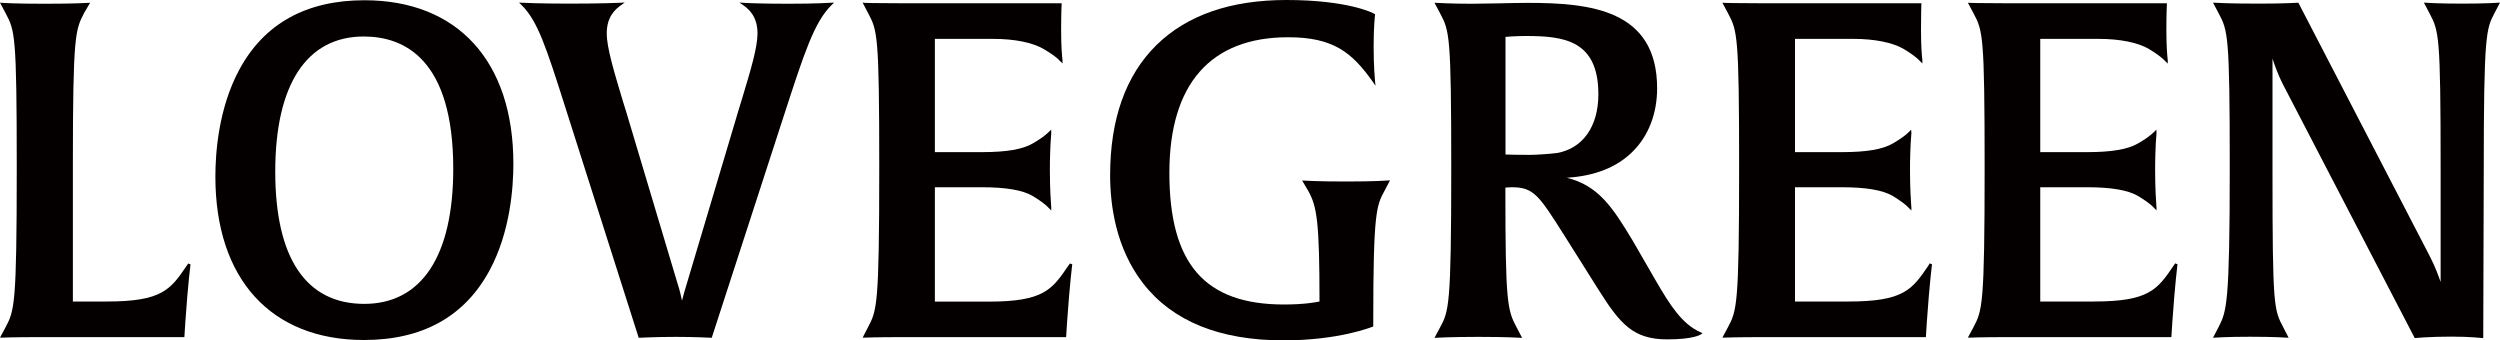 <?xml version="1.0" encoding="utf-8"?>
<!-- Generator: Adobe Illustrator 15.0.0, SVG Export Plug-In . SVG Version: 6.00 Build 0)  -->
<!DOCTYPE svg PUBLIC "-//W3C//DTD SVG 1.1//EN" "http://www.w3.org/Graphics/SVG/1.1/DTD/svg11.dtd">
<svg version="1.1" id="レイヤー_1" xmlns="http://www.w3.org/2000/svg" xmlns:xlink="http://www.w3.org/1999/xlink" x="0px"
	 y="0px" width="20px" height="2.723px" viewBox="0 0 20 2.723" enable-background="new 0 0 20 2.723" xml:space="preserve">
<g>
	<defs>
		<rect id="SVGID_1_" width="20" height="2.723"/>
	</defs>
	<clipPath id="SVGID_2_">
		<use xlink:href="#SVGID_1_"  overflow="visible"/>
	</clipPath>
	<path clip-path="url(#SVGID_2_)" fill="#040000" d="M1.494,2.125c-0.13,0.191-0.196,0.287-0.639,0.287H0.583V1.31
		c0-1.035,0.02-1.072,0.091-1.208l0.047-0.08l-0.02,0.001c-0.001,0-0.099,0.007-0.342,0.007c-0.242,0-0.34-0.007-0.341-0.007
		L0,0.021l0.045,0.085c0.074,0.14,0.089,0.169,0.089,1.237c0,1.105-0.019,1.141-0.09,1.276L0,2.701l0.018,0
		c0.001,0,0.088-0.004,0.286-0.004h1.171l0.008-0.125c0.022-0.316,0.041-0.456,0.041-0.457L1.506,2.108L1.494,2.125z"/>
	<path clip-path="url(#SVGID_2_)" fill="#040000" d="M2.915,0.002c-0.466,0-0.804,0.188-1.002,0.558
		c-0.166,0.309-0.19,0.667-0.19,0.853c0,0.818,0.444,1.307,1.189,1.307c0.468,0,0.806-0.188,1.005-0.558
		C4.083,1.854,4.107,1.496,4.107,1.31C4.107,0.491,3.662,0.002,2.915,0.002 M3.626,1.35c0,0.697-0.253,1.081-0.712,1.081
		c-0.466,0-0.712-0.366-0.712-1.058c0-0.697,0.251-1.081,0.708-1.081C3.237,0.292,3.626,0.476,3.626,1.35"/>
	<path clip-path="url(#SVGID_2_)" fill="#040000" d="M6.304,0.03c-0.228,0-0.352-0.007-0.353-0.007L5.915,0.02l0.03,0.021
		c0.049,0.034,0.115,0.094,0.115,0.226c0,0.112-0.053,0.289-0.121,0.514C5.928,0.815,5.918,0.85,5.907,0.886L5.494,2.271
		C5.479,2.321,5.464,2.37,5.456,2.405C5.449,2.371,5.438,2.321,5.42,2.267L5.007,0.886L4.983,0.809
		C4.912,0.571,4.854,0.383,4.854,0.267c0-0.132,0.066-0.192,0.115-0.226l0.029-0.021L4.963,0.022c-0.001,0-0.141,0.007-0.409,0.007
		c-0.243,0-0.374-0.007-0.375-0.007L4.152,0.021l0.02,0.019c0.13,0.127,0.199,0.343,0.35,0.817l0.585,1.837l0.002,0.008l0.008,0
		c0.001,0,0.132-0.007,0.29-0.007s0.277,0.007,0.279,0.007l0.008,0l0.579-1.783C6.434,0.423,6.515,0.174,6.653,0.04l0.02-0.019
		L6.646,0.022C6.645,0.022,6.532,0.03,6.304,0.03"/>
	<path clip-path="url(#SVGID_2_)" fill="#040000" d="M8.547,2.125C8.417,2.316,8.351,2.413,7.909,2.413H7.479V1.498h0.377
		c0.192,0,0.325,0.023,0.404,0.069c0.043,0.026,0.101,0.064,0.13,0.097L8.41,1.684V1.659c0-0.001,0-0.005-0.001-0.012
		c-0.002-0.033-0.01-0.131-0.01-0.286c0-0.077,0.002-0.191,0.011-0.295c0-0.004,0-0.006,0-0.006L8.409,1.037L8.391,1.055
		c-0.027,0.027-0.07,0.059-0.13,0.093c-0.08,0.047-0.212,0.069-0.404,0.069H7.479V0.311h0.466c0.172,0,0.315,0.029,0.404,0.081
		C8.412,0.429,8.458,0.462,8.482,0.49L8.5,0.508V0.483c0-0.001,0-0.005-0.001-0.011c-0.003-0.027-0.01-0.1-0.01-0.231
		c0-0.139,0.004-0.203,0.004-0.204l0-0.011H7.201c-0.198,0-0.281-0.003-0.282-0.003L6.901,0.021l0.044,0.084
		c0.074,0.14,0.089,0.169,0.089,1.237c0,1.105-0.019,1.141-0.09,1.276L6.901,2.701l0.018,0c0.001,0,0.088-0.004,0.286-0.004h1.324
		l0.008-0.125c0.022-0.316,0.041-0.456,0.041-0.458L8.559,2.108L8.547,2.125z"/>
	<path clip-path="url(#SVGID_2_)" fill="#040000" d="M10.768,1.452c-0.228,0-0.33-0.007-0.331-0.007l-0.02-0.001l0.047,0.08
		c0.072,0.125,0.092,0.251,0.092,0.888c-0.027,0.006-0.124,0.024-0.284,0.024c-0.634,0-0.917-0.325-0.917-1.054
		c0-0.709,0.329-1.084,0.95-1.084c0.36,0,0.51,0.12,0.677,0.356l0.022,0.032l-0.004-0.039c0-0.001-0.011-0.113-0.011-0.274
		c0-0.165,0.011-0.251,0.011-0.252l0.001-0.007l-0.006-0.003C10.987,0.104,10.783,0,10.292,0c-0.447,0-0.796,0.121-1.04,0.36
		C9.006,0.602,8.881,0.952,8.881,1.402c0,0.24,0.046,0.585,0.264,0.865C9.38,2.57,9.758,2.723,10.269,2.723
		c0.444,0,0.708-0.108,0.711-0.109l0.006-0.002V2.583c0-0.891,0.025-0.937,0.092-1.06l0.042-0.08l-0.019,0.001
		C11.101,1.444,11.003,1.452,10.768,1.452"/>
	<path clip-path="url(#SVGID_2_)" fill="#040000" d="M13.245,2.243l-0.183-0.317c-0.164-0.273-0.277-0.442-0.528-0.504
		c0.225-0.014,0.402-0.084,0.528-0.21c0.126-0.125,0.195-0.304,0.195-0.505c0-0.631-0.536-0.684-1.037-0.684
		c-0.068,0-0.156,0.002-0.24,0.004c-0.079,0.001-0.153,0.003-0.207,0.003c-0.162,0-0.277-0.007-0.279-0.007l-0.018-0.001
		l0.045,0.085c0.074,0.14,0.089,0.169,0.089,1.237c0,1.11-0.019,1.146-0.092,1.28l-0.042,0.079l0.018-0.001
		c0.001,0,0.107-0.007,0.334-0.007c0.231,0,0.33,0.007,0.331,0.007l0.018,0.001l-0.042-0.08c-0.077-0.143-0.092-0.2-0.092-1.122
		c0.011-0.001,0.03-0.003,0.053-0.003c0.174,0,0.216,0.066,0.417,0.383l0.274,0.435c0.175,0.278,0.28,0.399,0.552,0.399
		c0.206,0,0.264-0.037,0.266-0.039l0.016-0.01l-0.017-0.008C13.456,2.592,13.362,2.444,13.245,2.243 M12.044,0.295
		c0.023-0.002,0.088-0.007,0.165-0.007c0.305,0,0.578,0.036,0.578,0.466c0,0.257-0.124,0.433-0.33,0.47
		c-0.063,0.008-0.172,0.015-0.218,0.015c-0.107,0-0.172-0.002-0.195-0.003V0.295z"/>
	<path clip-path="url(#SVGID_2_)" fill="#040000" d="M15.427,2.125c-0.13,0.191-0.196,0.287-0.638,0.287H14.36V1.498h0.377
		c0.192,0,0.324,0.023,0.404,0.069c0.062,0.038,0.107,0.071,0.132,0.099l0.018,0.018V1.659c0-0.001,0-0.005-0.001-0.012
		c-0.002-0.033-0.01-0.131-0.01-0.286c0-0.077,0.002-0.191,0.011-0.295c0-0.004,0-0.006,0-0.006l-0.002-0.023l-0.017,0.018
		c-0.027,0.027-0.071,0.059-0.13,0.093c-0.08,0.047-0.212,0.069-0.404,0.069H14.36V0.311h0.466c0.172,0,0.315,0.029,0.404,0.081
		c0.043,0.026,0.101,0.064,0.13,0.097l0.019,0.019V0.483c0-0.001,0-0.005-0.001-0.011c-0.003-0.027-0.01-0.1-0.01-0.231
		c0-0.139,0.003-0.203,0.003-0.204l0.001-0.011h-1.292c-0.198,0-0.282-0.003-0.283-0.003l-0.018-0.001l0.045,0.084
		c0.074,0.14,0.089,0.169,0.089,1.237c0,1.105-0.019,1.142-0.09,1.276l-0.044,0.082l0.018,0c0.001,0,0.088-0.004,0.287-0.004h1.323
		l0.008-0.125c0.022-0.316,0.041-0.456,0.041-0.458l-0.019-0.007L15.427,2.125z"/>
	<path clip-path="url(#SVGID_2_)" fill="#040000" d="M17.389,2.125c-0.13,0.191-0.196,0.287-0.638,0.287h-0.429V1.498h0.377
		c0.192,0,0.324,0.023,0.404,0.069c0.043,0.026,0.101,0.064,0.13,0.097l0.019,0.019V1.659c0-0.001,0-0.005-0.001-0.012
		c-0.002-0.033-0.01-0.131-0.01-0.286c0-0.077,0.002-0.191,0.011-0.295c0-0.004,0-0.006,0-0.006l-0.001-0.023l-0.018,0.018
		c-0.027,0.027-0.07,0.059-0.13,0.093c-0.08,0.047-0.212,0.069-0.404,0.069h-0.377V0.311h0.466c0.172,0,0.315,0.029,0.404,0.081
		c0.062,0.038,0.107,0.071,0.132,0.099l0.018,0.018V0.483c0-0.001,0-0.005-0.001-0.011c-0.003-0.027-0.01-0.1-0.01-0.231
		c0-0.139,0.004-0.203,0.004-0.204l0-0.011h-1.292c-0.198,0-0.282-0.003-0.282-0.003l-0.018-0.001l0.045,0.084
		c0.074,0.14,0.089,0.169,0.089,1.237c0,1.105-0.019,1.141-0.09,1.276l-0.044,0.082l0.018,0c0,0,0.087-0.004,0.286-0.004h1.324
		l0.008-0.125c0.022-0.316,0.041-0.456,0.041-0.458l-0.019-0.007L17.389,2.125z"/>
	<path clip-path="url(#SVGID_2_)" fill="#040000" d="M19.981,0.022c-0.001,0-0.088,0.007-0.286,0.007
		c-0.191,0-0.285-0.007-0.286-0.007l-0.018-0.001l0.045,0.085c0.075,0.144,0.089,0.169,0.089,1.237v0.913
		c-0.017-0.05-0.044-0.122-0.085-0.203l-1.053-2.031l-0.007,0c-0.001,0-0.103,0.007-0.312,0.007c-0.25,0-0.344-0.007-0.345-0.007
		l-0.019-0.001l0.045,0.085c0.074,0.14,0.089,0.169,0.089,1.237c0,1.096-0.026,1.148-0.089,1.273l-0.045,0.086l0.019-0.001
		c0.001,0,0.084-0.007,0.278-0.007s0.289,0.007,0.29,0.007l0.018,0.001L18.267,2.62C18.191,2.477,18.18,2.455,18.18,1.38V0.469
		c0.018,0.056,0.047,0.134,0.081,0.201l1.054,2.029l0.003,0.006l0.007-0.001c0.001,0,0.11-0.011,0.286-0.011
		c0.153,0,0.243,0.011,0.244,0.011l0.011,0.001L19.87,1.38c0-1.113,0.019-1.148,0.088-1.279L20,0.021L19.981,0.022z"/>
</g>
</svg>
